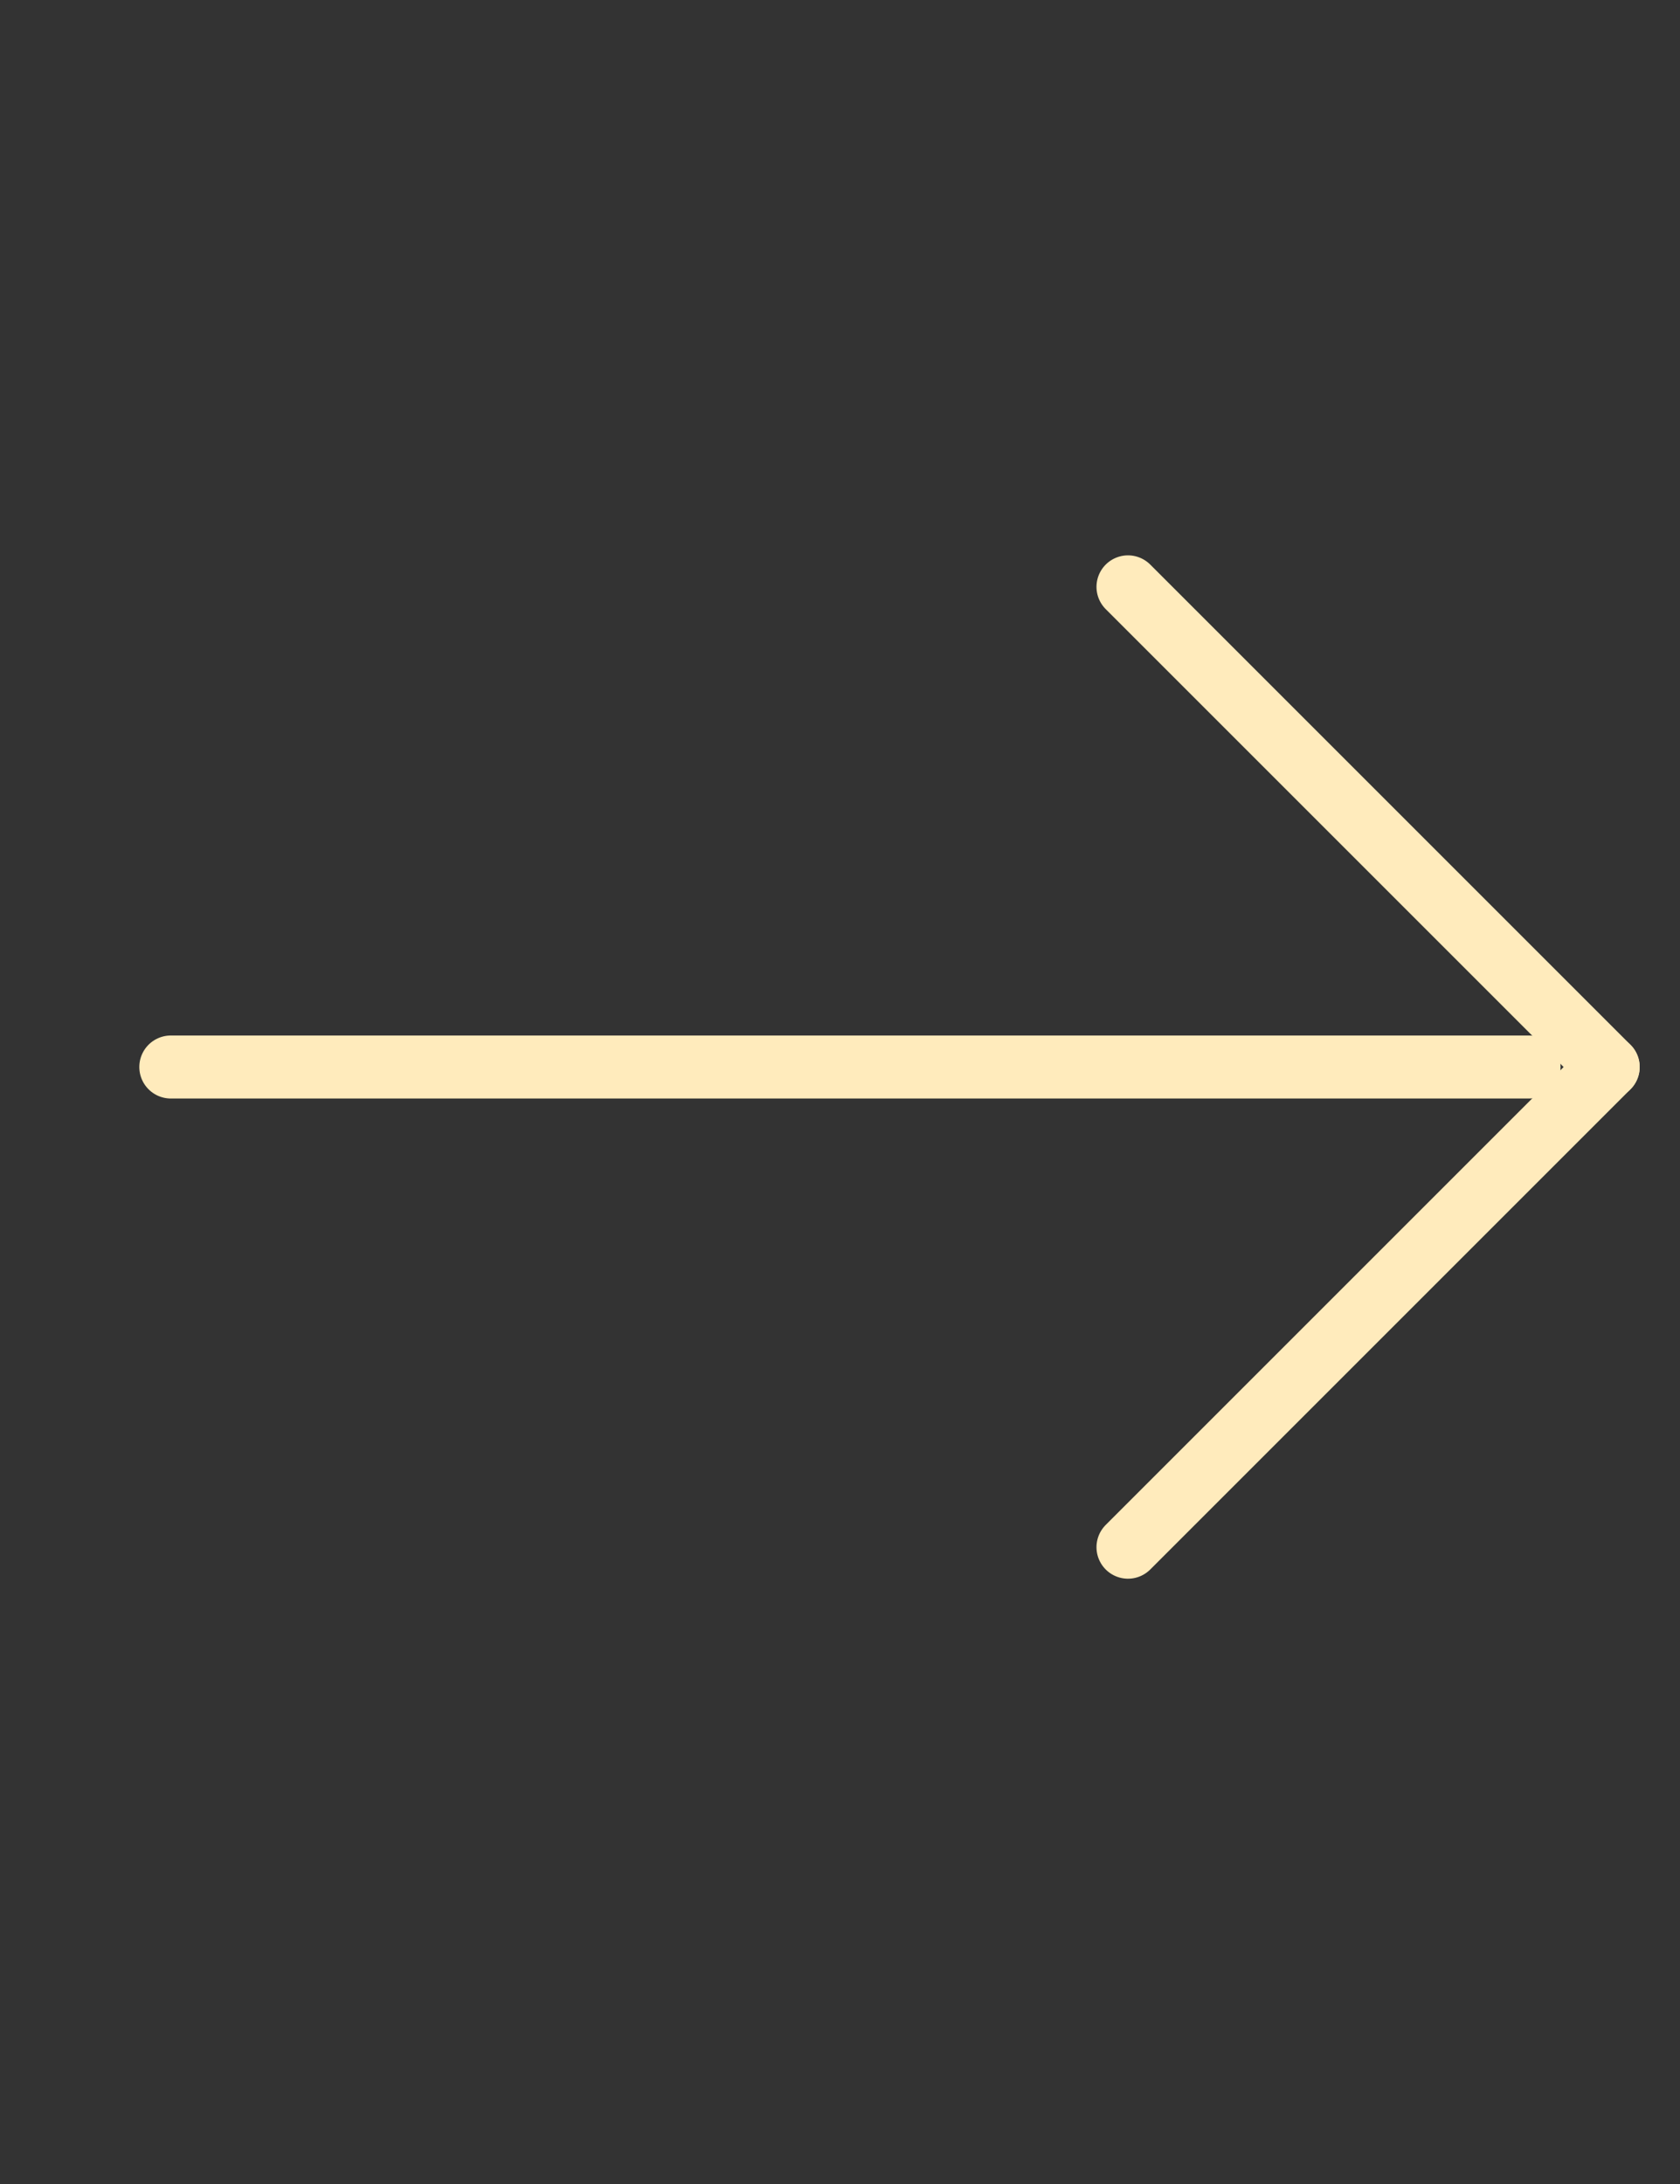 <svg xmlns="http://www.w3.org/2000/svg" width="40" height="52" viewBox="0 0 40 52"><rect x="0" y="0" width="40" height="52" fill="#333333" stroke="none"/><g transform="translate(-9.772 0.192)"><rect width="40" height="52" transform="translate(9.772 -0.192)" fill="#fff" opacity="0"/><g transform="translate(13.839 13.781)"><path d="M3623.106,1533.96h32.339" transform="translate(-3623.106 -1522.528)" fill="none" stroke="#ffebbc" stroke-linecap="round" stroke-width="1.5"/><path d="M0,0H16.169" transform="translate(34.223 11.432) rotate(135)" fill="none" stroke="#ffebbc" stroke-linecap="round" stroke-width="1.5"/><path d="M0,0H16.169" transform="translate(34.223 11.433) rotate(-135)" fill="none" stroke="#ffebbc" stroke-linecap="round" stroke-width="1.5"/></g></g></svg>
